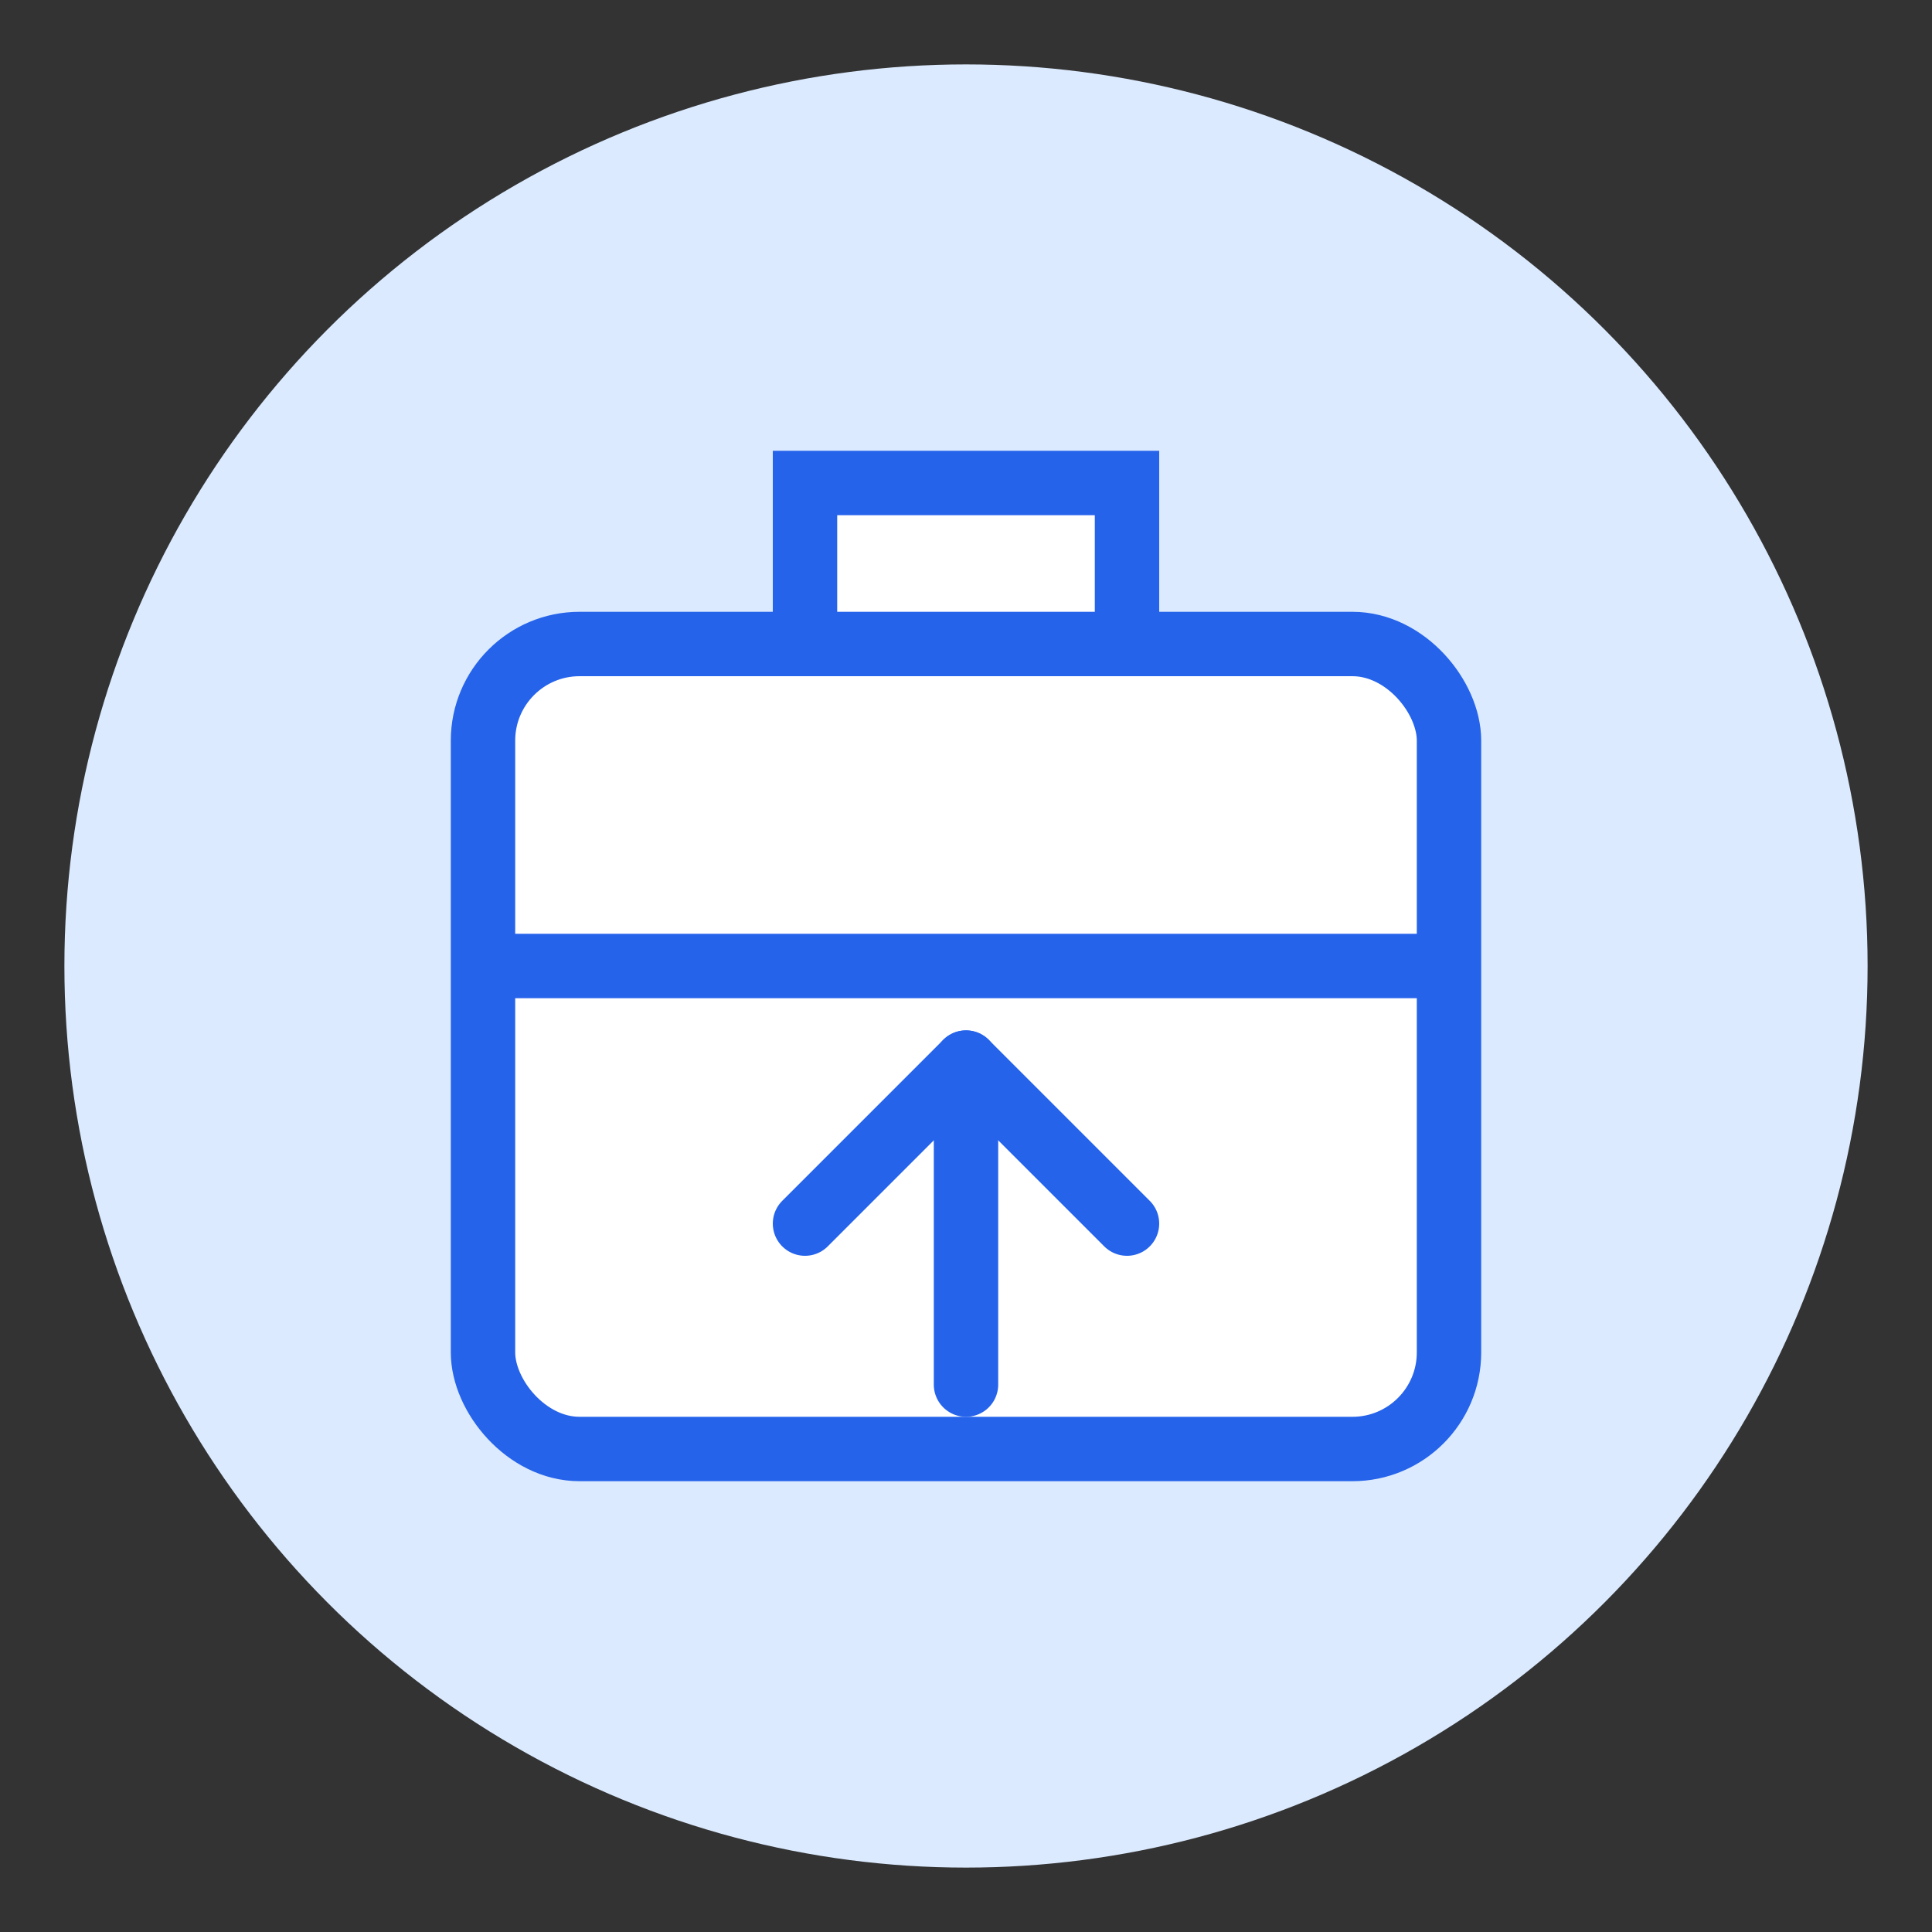 <svg xmlns="http://www.w3.org/2000/svg" viewBox="0 0 60 60">
  <rect x="0" y="0" width="60" height="60" fill="#333333" stroke="none"/>
  <!-- Background Circle -->
  <circle cx="30" cy="30" r="28" fill="#dbeafe" />
  
  <!-- Briefcase -->
  <rect x="15" y="20" width="30" height="25" fill="#ffffff" stroke="#2563eb" stroke-width="2" rx="3" />
  <rect x="25" y="15" width="10" height="5" fill="#ffffff" stroke="#2563eb" stroke-width="2" />
  <line x1="15" y1="30" x2="45" y2="30" stroke="#2563eb" stroke-width="2" />
  
  <!-- Career Growth -->
  <polyline points="25,38 30,33 35,38" fill="none" stroke="#2563eb" stroke-width="2" stroke-linecap="round" stroke-linejoin="round" />
  <line x1="30" y1="33" x2="30" y2="43" stroke="#2563eb" stroke-width="2" stroke-linecap="round" />
</svg>